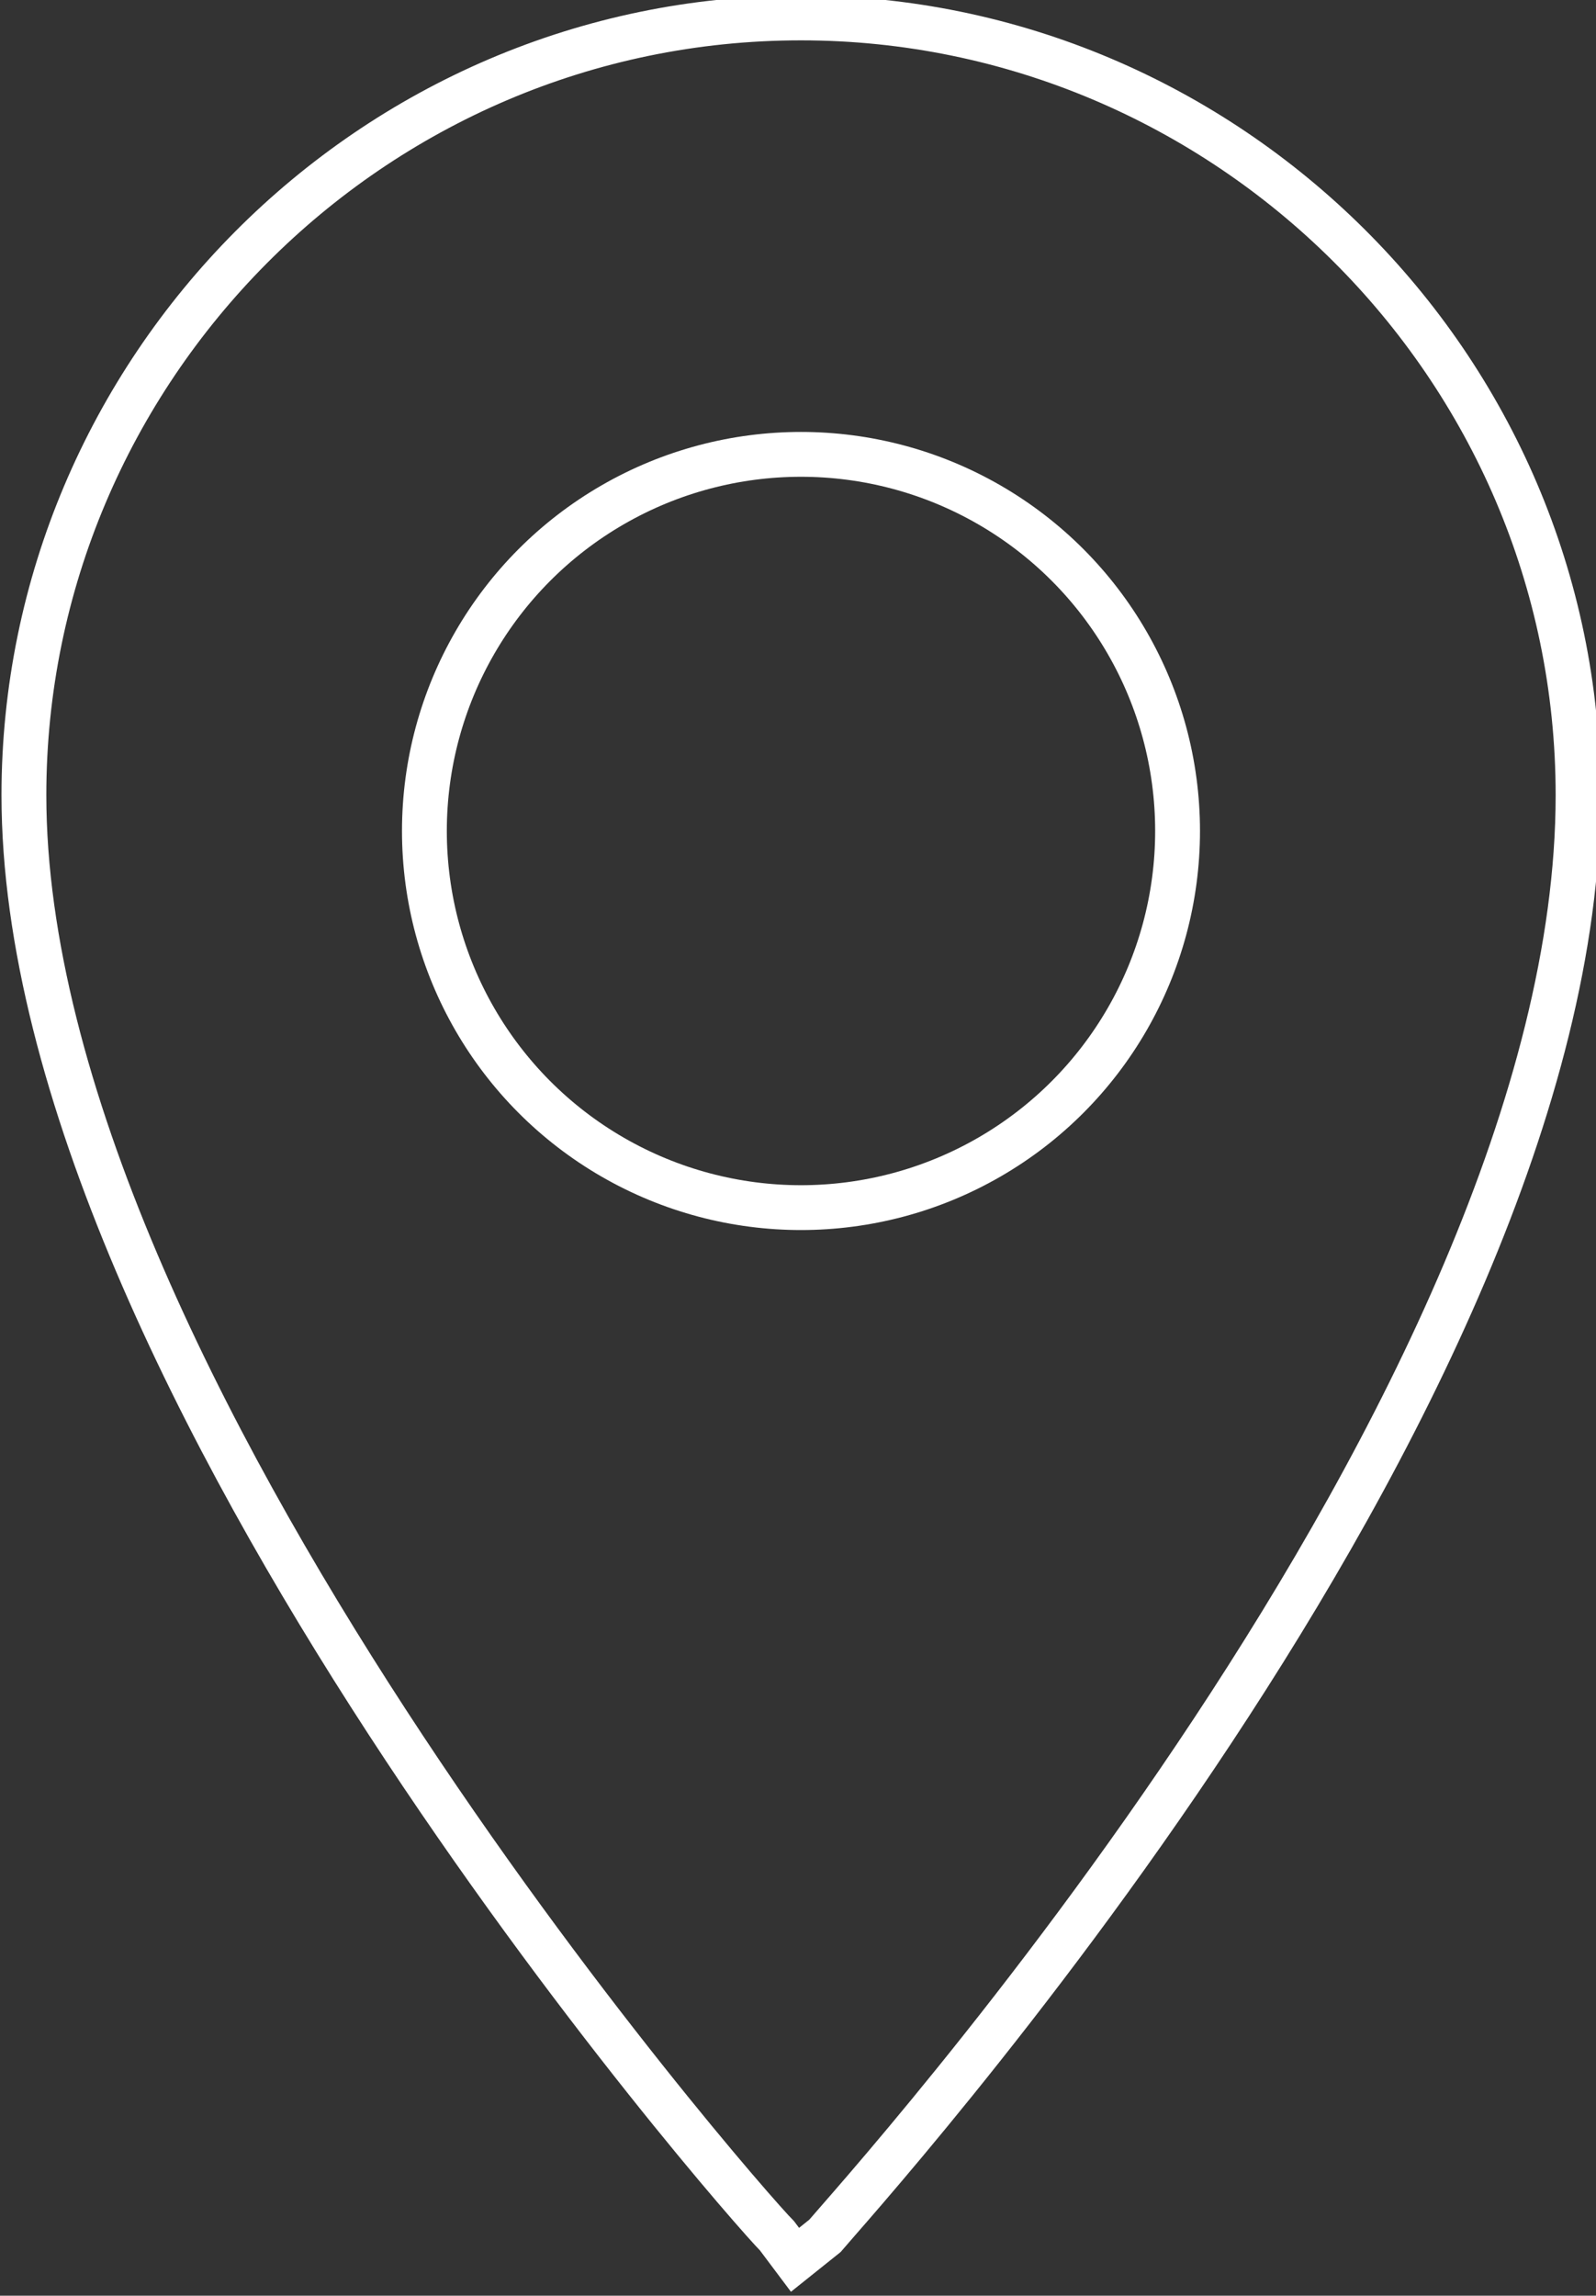 <?xml version="1.0" encoding="utf-8"?>
<!-- Generator: Adobe Illustrator 21.0.0, SVG Export Plug-In . SVG Version: 6.00 Build 0)  -->
<svg version="1.1" id="Layer_1" xmlns="http://www.w3.org/2000/svg" xmlns:xlink="http://www.w3.org/1999/xlink" x="0px" y="0px"
	 viewBox="0 0 26.7 38.4" style="enable-background:new 0 0 26.7 38.4;" xml:space="preserve">
	 <rect x="0" y="0" width="26.7" height="38.4" fill="#333333" stroke="none"/>
	 <style>
	 .st0{fill:none;stroke:#ffffff;stroke-width:0.75;stroke-miterlimit:10;}
	 </style>
<g>
	<g>
		<path class="st0" d="M13.3,37.8L13,37.4C12.4,36.8,0.4,23.1,0.4,13.3c0-7.1,5.8-13,13-13c7.1,0,13,5.8,13,13
			c0,10.2-12.1,23.5-12.6,24.1L13.3,37.8z"/>
	</g>
</g>
<circle class="st0" cx="13.4" cy="13.9" r="6.3"/>
</svg>
